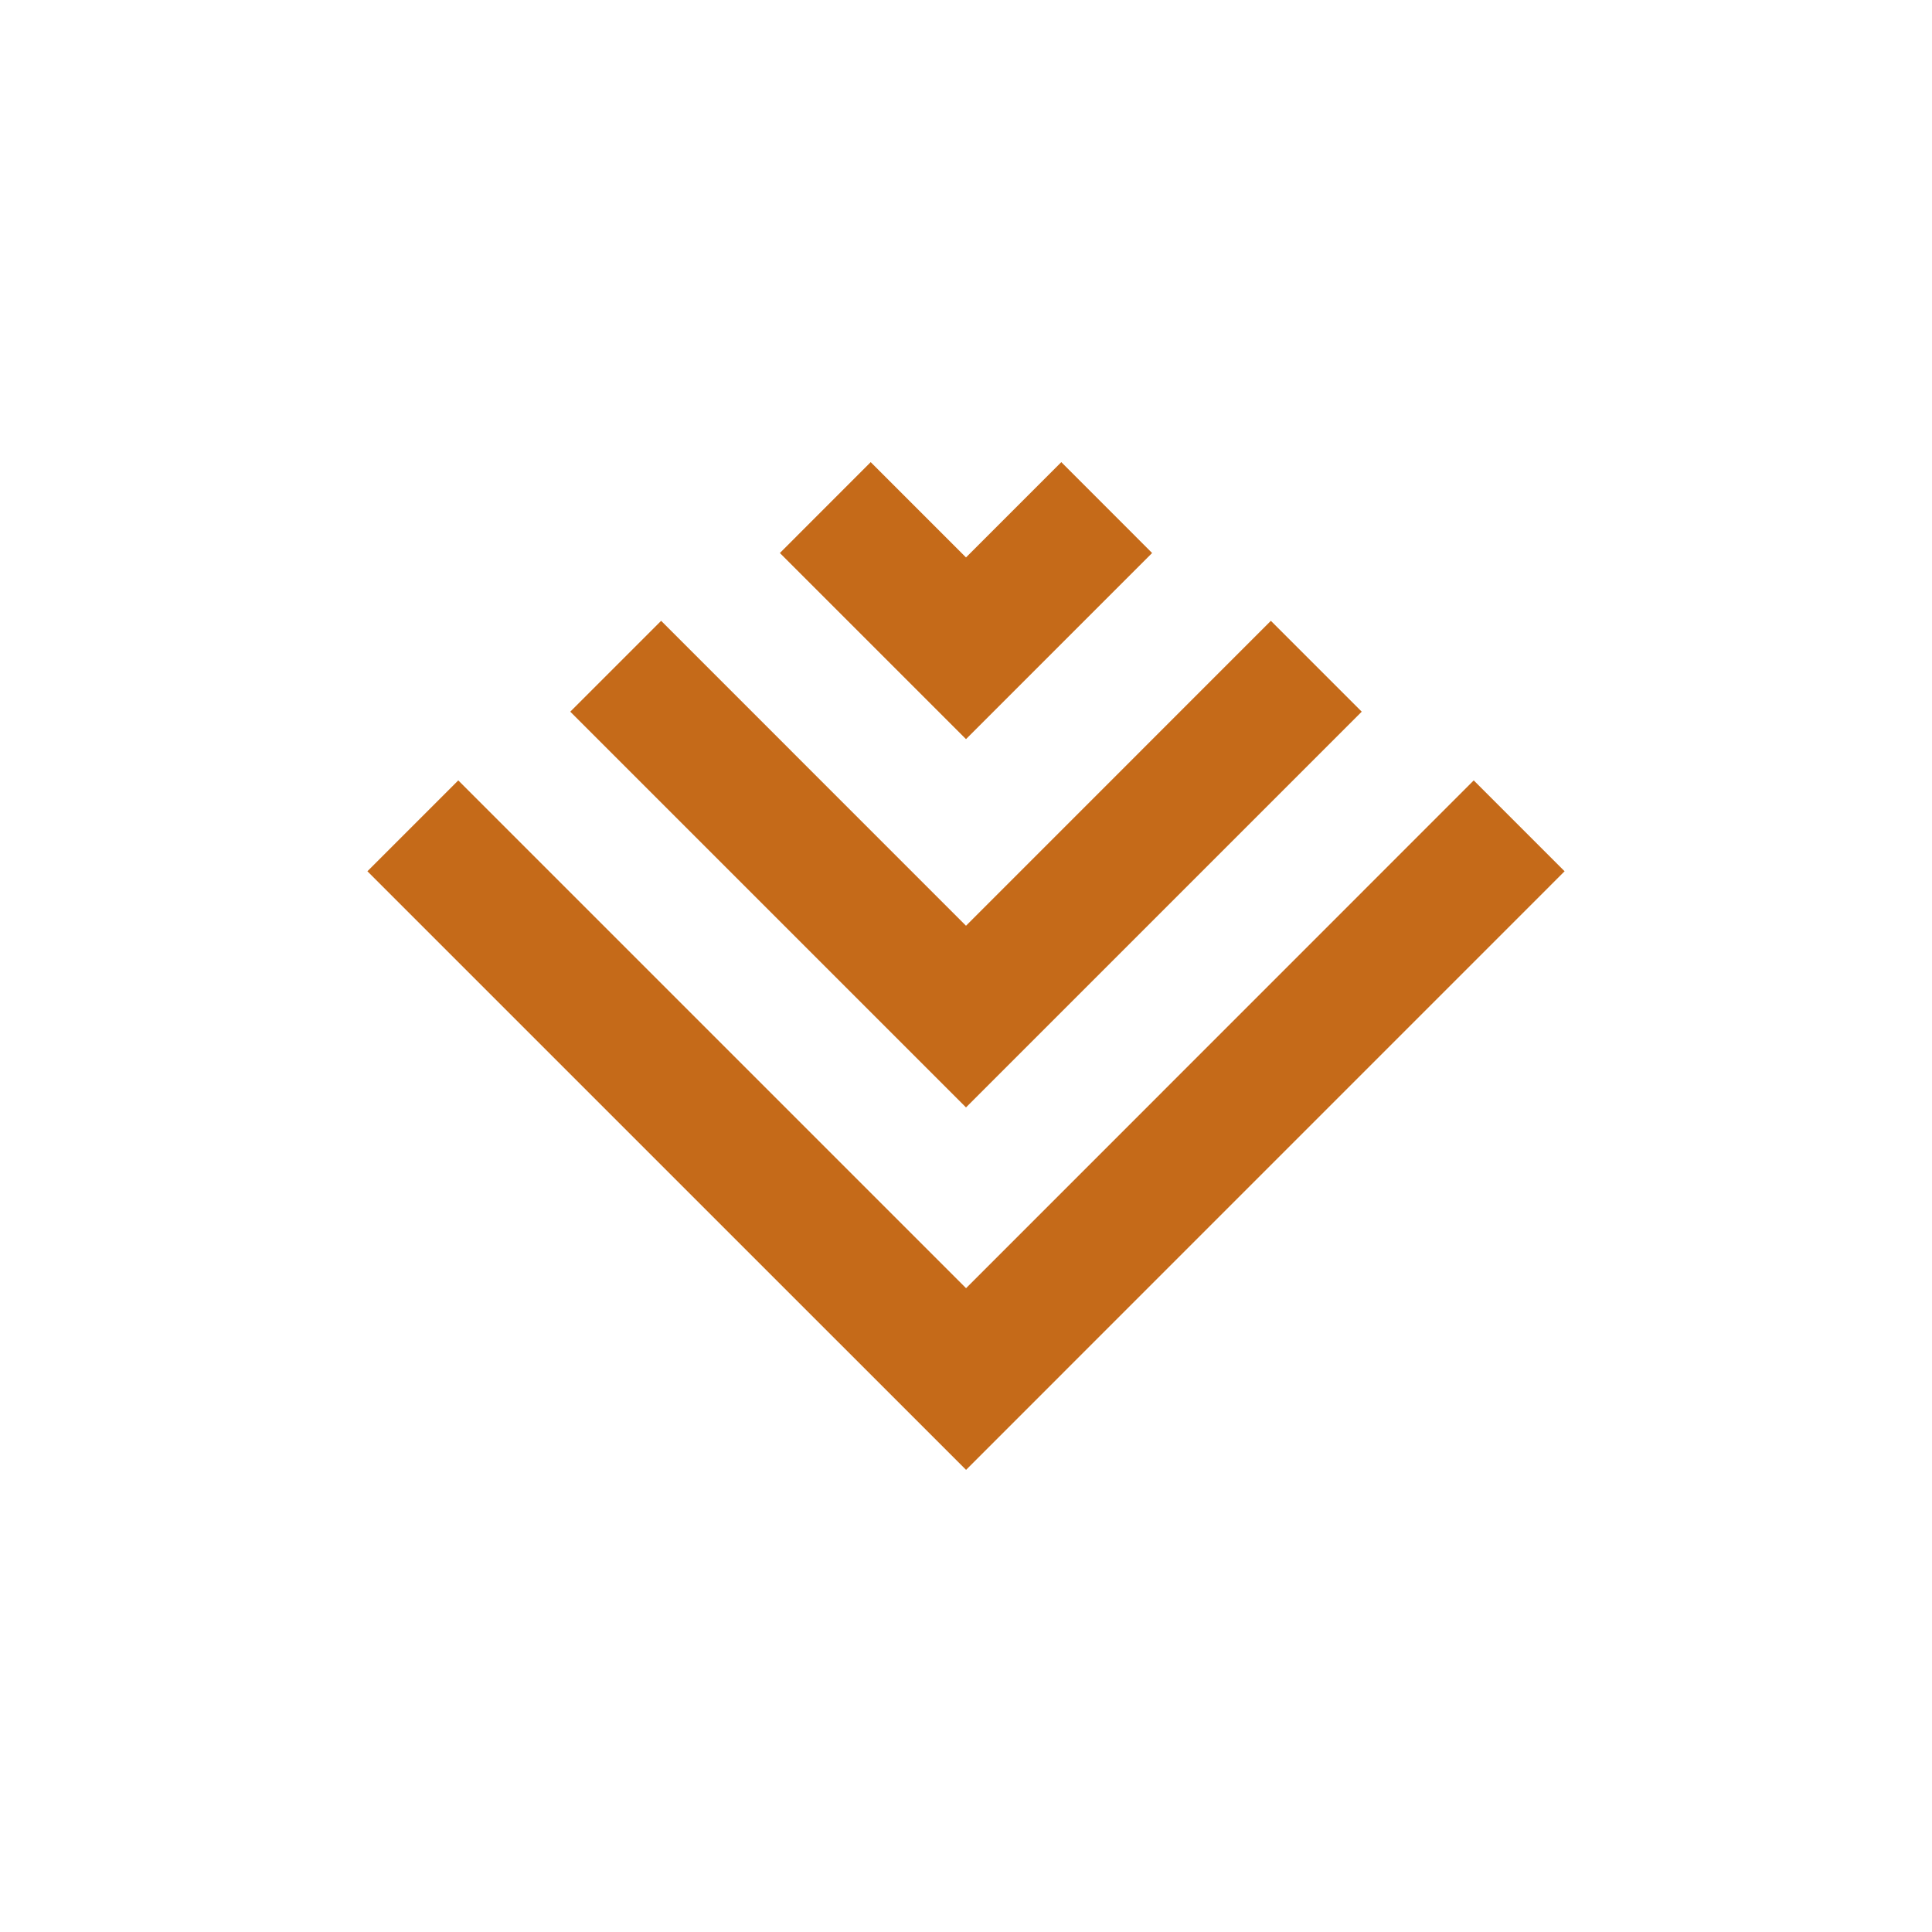 <?xml version="1.0" encoding="UTF-8"?>
<svg id="Camada_1" data-name="Camada 1" xmlns="http://www.w3.org/2000/svg" viewBox="0 0 300 300">
  <defs>
    <style>
      .cls-1 {
        fill: #c56a19;
        stroke-width: 0px;
      }
    </style>
  </defs>
  <polygon class="cls-1" points="150.01 228.24 57.05 135.29 71.16 121.18 150.01 200.03 228.84 121.18 242.95 135.29 150.01 228.24"/>
  <polygon class="cls-1" points="150 171.96 88.55 110.51 102.66 96.4 150 143.75 197.34 96.4 211.45 110.51 150 171.96"/>
  <polygon class="cls-1" points="150 114.77 121.1 85.87 135.2 71.76 150 86.56 164.8 71.76 178.9 85.87 150 114.77"/>
</svg>